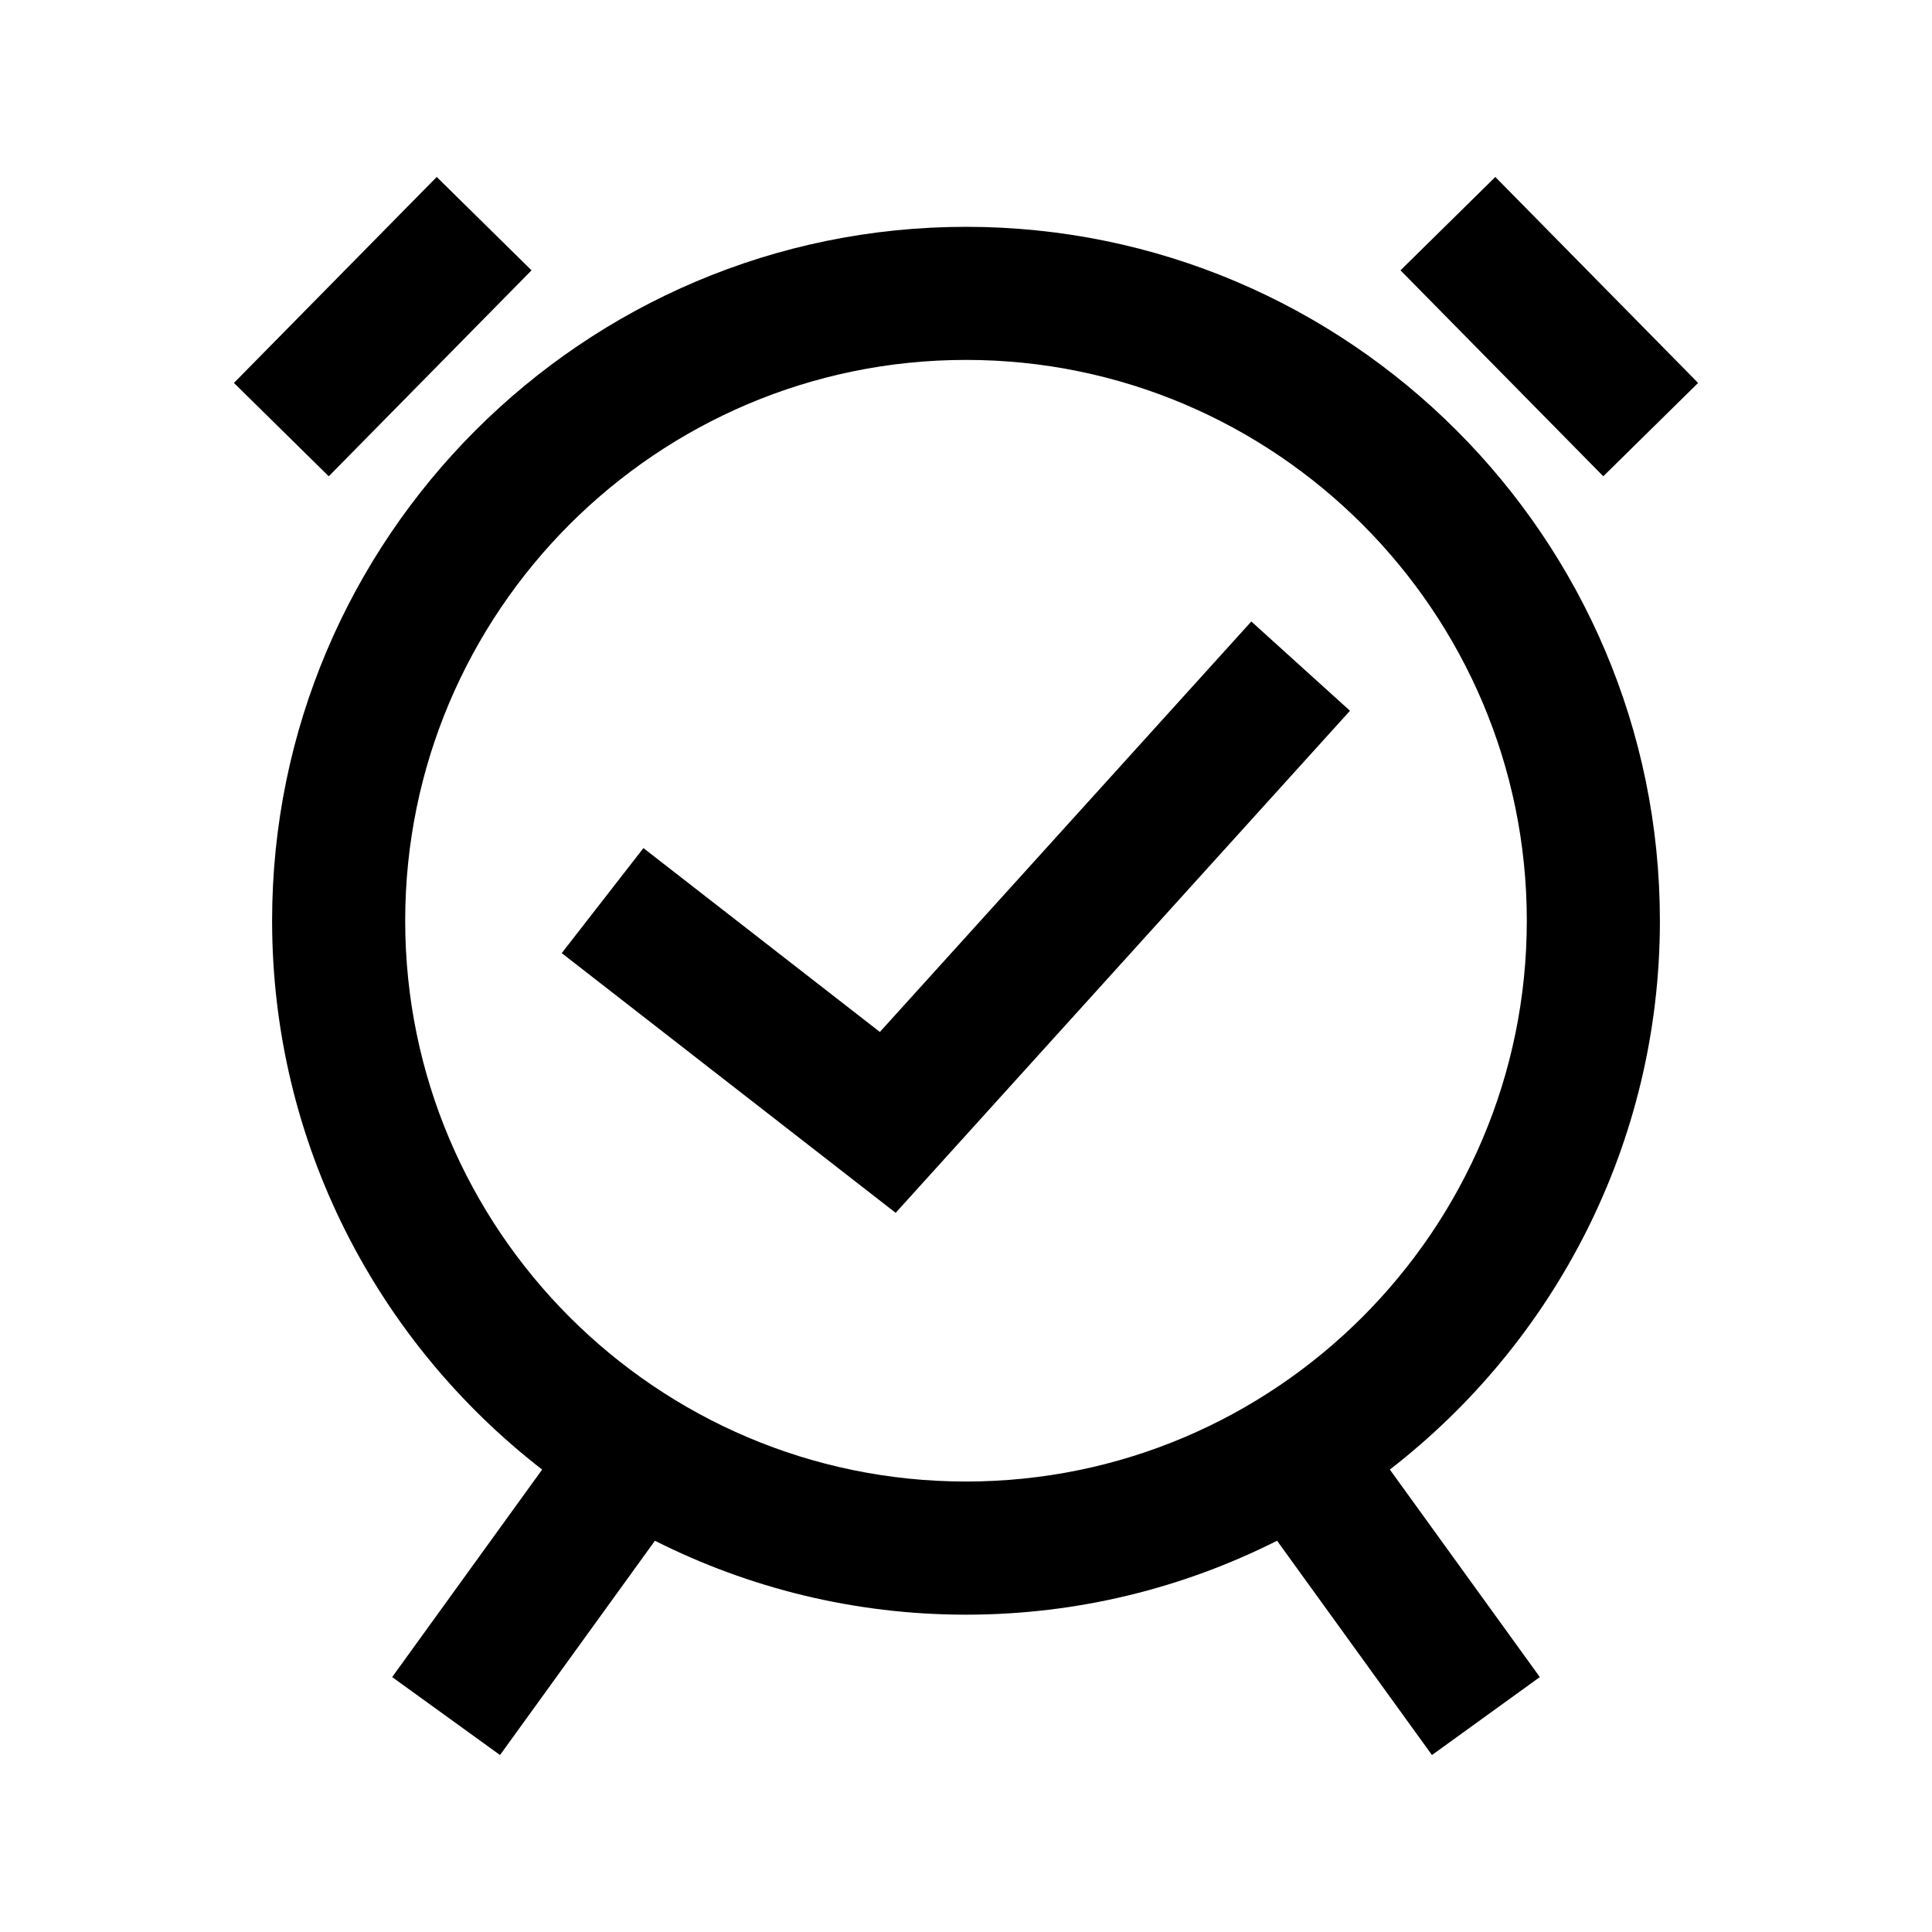 <?xml version="1.0" encoding="UTF-8"?>
<!-- Uploaded to: SVG Repo, www.svgrepo.com, Generator: SVG Repo Mixer Tools -->
<svg fill="#000000" width="800px" height="800px" version="1.1" viewBox="144 144 512 512" xmlns="http://www.w3.org/2000/svg">
 <path d="m583.89 388c0-101.4-82.492-183.89-183.89-183.89s-183.89 82.492-183.89 183.89c0 59.121 28.074 111.78 71.562 145.45l-39.746 54.992 28.586 20.66 41.047-56.789c24.816 12.504 52.805 19.594 82.438 19.594 29.633 0 57.625-7.09 82.438-19.594l41.047 56.789 28.586-20.66-39.746-54.992c43.496-33.668 71.57-86.324 71.57-145.45zm-183.89 148.62c-81.953 0-148.62-66.676-148.62-148.62s66.668-148.62 148.62-148.62c81.953 0 148.62 66.676 148.62 148.62-0.004 81.953-66.672 148.62-148.62 148.62zm-22.824-119.14-62.664-48.727-21.648 27.836 88.496 68.824 120.4-133.05-26.145-23.664zm216.84-172-53.742-54.582-25.129 24.742 53.742 54.578zm-309.15-29.84-25.129-24.742-53.742 54.582 25.129 24.742z"/>
</svg>